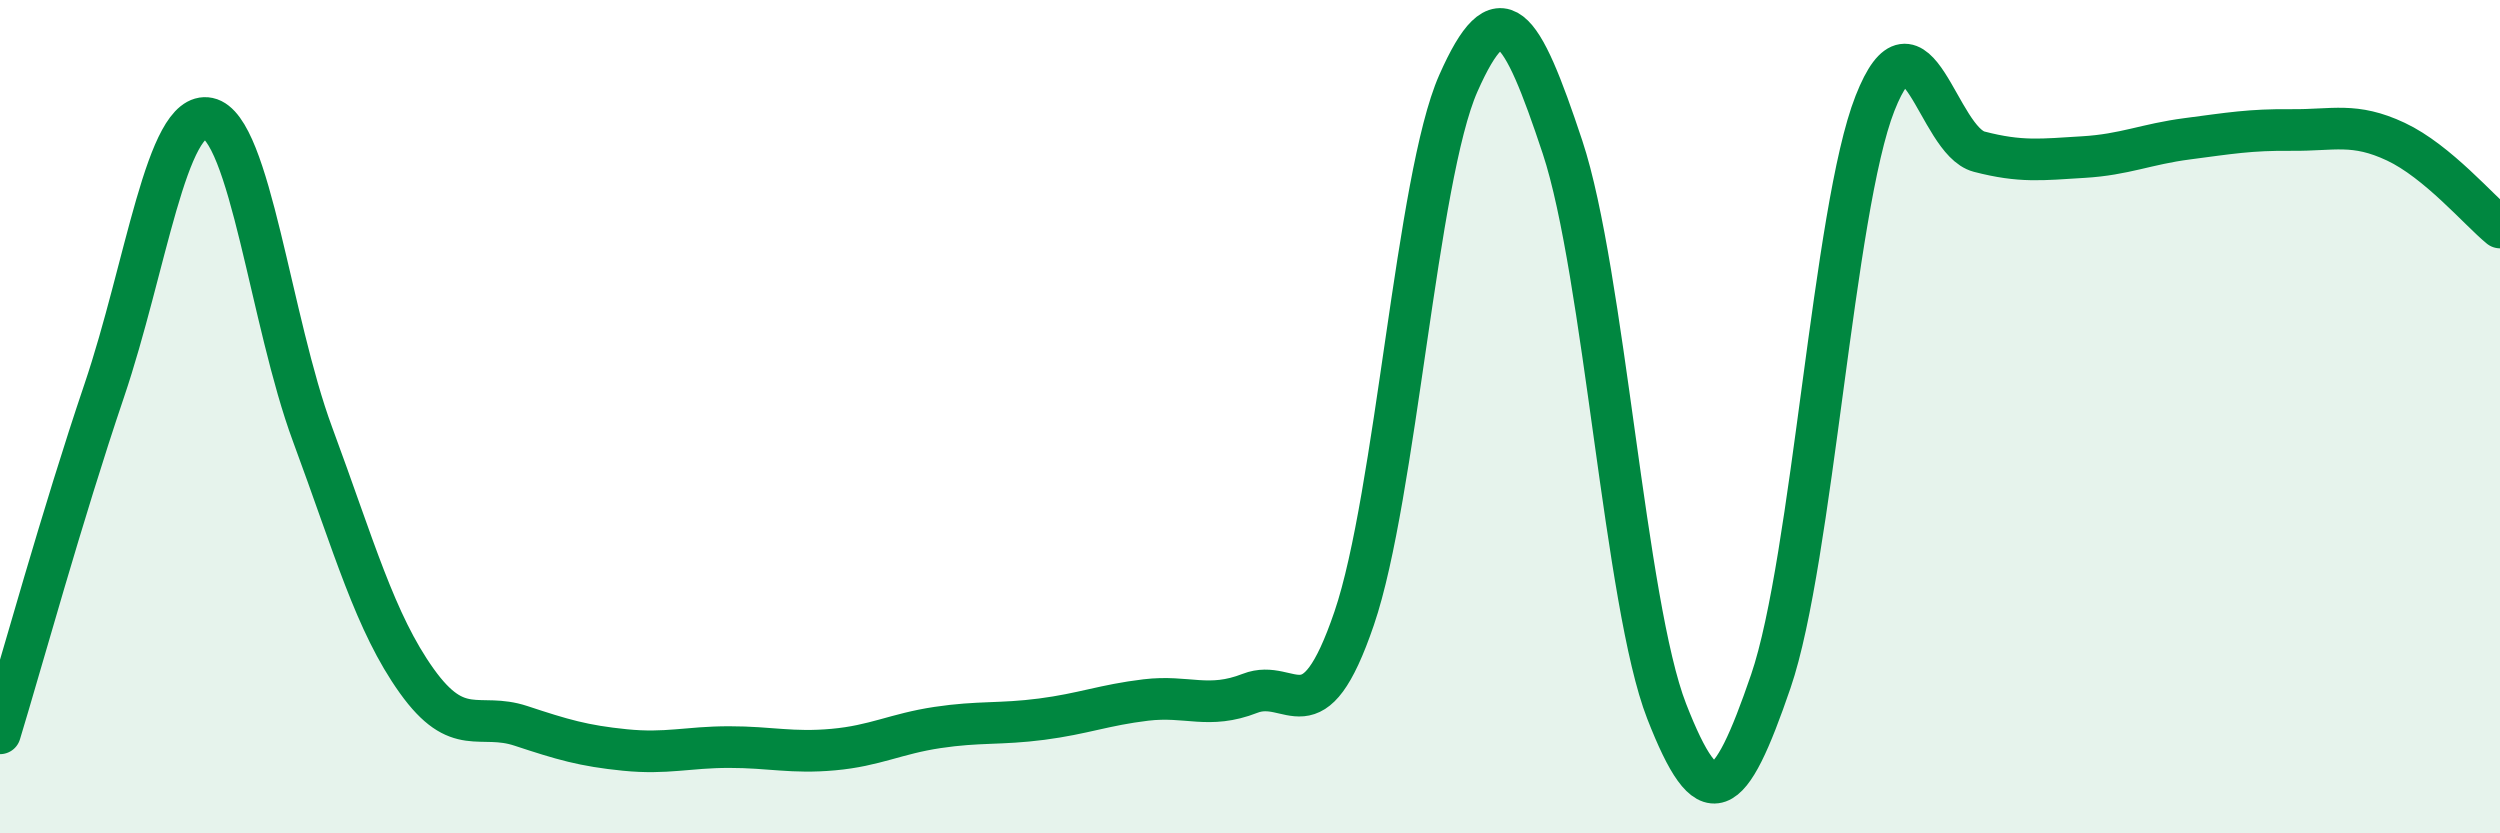 
    <svg width="60" height="20" viewBox="0 0 60 20" xmlns="http://www.w3.org/2000/svg">
      <path
        d="M 0,17.6 C 0.5,15.96 1.5,12.33 2.5,9.38 C 3.5,6.43 4,2.63 5,2.84 C 6,3.05 6.5,7.72 7.5,10.42 C 8.5,13.12 9,14.94 10,16.34 C 11,17.74 11.5,17.09 12.5,17.42 C 13.5,17.75 14,17.9 15,18 C 16,18.1 16.5,17.93 17.5,17.93 C 18.5,17.93 19,18.08 20,17.99 C 21,17.9 21.5,17.61 22.5,17.46 C 23.5,17.31 24,17.39 25,17.26 C 26,17.13 26.5,16.92 27.5,16.8 C 28.5,16.68 29,17.03 30,16.64 C 31,16.25 31.5,17.77 32.5,14.84 C 33.5,11.91 34,4.26 35,2 C 36,-0.26 36.5,0.52 37.5,3.53 C 38.5,6.54 39,14.51 40,17.07 C 41,19.63 41.5,19.27 42.5,16.35 C 43.5,13.43 44,5.02 45,2.48 C 46,-0.06 46.5,3.38 47.5,3.64 C 48.5,3.9 49,3.83 50,3.77 C 51,3.71 51.5,3.46 52.5,3.33 C 53.5,3.2 54,3.11 55,3.12 C 56,3.13 56.5,2.93 57.5,3.4 C 58.5,3.87 59.5,5.05 60,5.46L60 20L0 20Z"
        fill="#008740"
        opacity="0.1"
        stroke-linecap="round"
        stroke-linejoin="round"
      />
      <path
        d="M 0,17.6 C 0.5,15.96 1.5,12.33 2.5,9.38 C 3.5,6.43 4,2.63 5,2.84 C 6,3.05 6.5,7.72 7.5,10.42 C 8.5,13.12 9,14.94 10,16.34 C 11,17.74 11.5,17.09 12.5,17.42 C 13.5,17.75 14,17.9 15,18 C 16,18.1 16.5,17.93 17.5,17.93 C 18.5,17.93 19,18.08 20,17.99 C 21,17.9 21.5,17.61 22.5,17.46 C 23.5,17.31 24,17.39 25,17.26 C 26,17.13 26.5,16.92 27.5,16.8 C 28.5,16.68 29,17.03 30,16.64 C 31,16.25 31.5,17.77 32.5,14.84 C 33.5,11.91 34,4.26 35,2 C 36,-0.26 36.5,0.52 37.5,3.53 C 38.5,6.54 39,14.51 40,17.07 C 41,19.63 41.5,19.27 42.5,16.35 C 43.5,13.43 44,5.02 45,2.48 C 46,-0.06 46.5,3.38 47.5,3.64 C 48.5,3.9 49,3.83 50,3.77 C 51,3.71 51.5,3.46 52.5,3.33 C 53.5,3.2 54,3.11 55,3.12 C 56,3.13 56.5,2.93 57.5,3.4 C 58.5,3.87 59.5,5.05 60,5.46"
        stroke="#008740"
        stroke-width="1"
        fill="none"
        stroke-linecap="round"
        stroke-linejoin="round"
      />
    </svg>
  